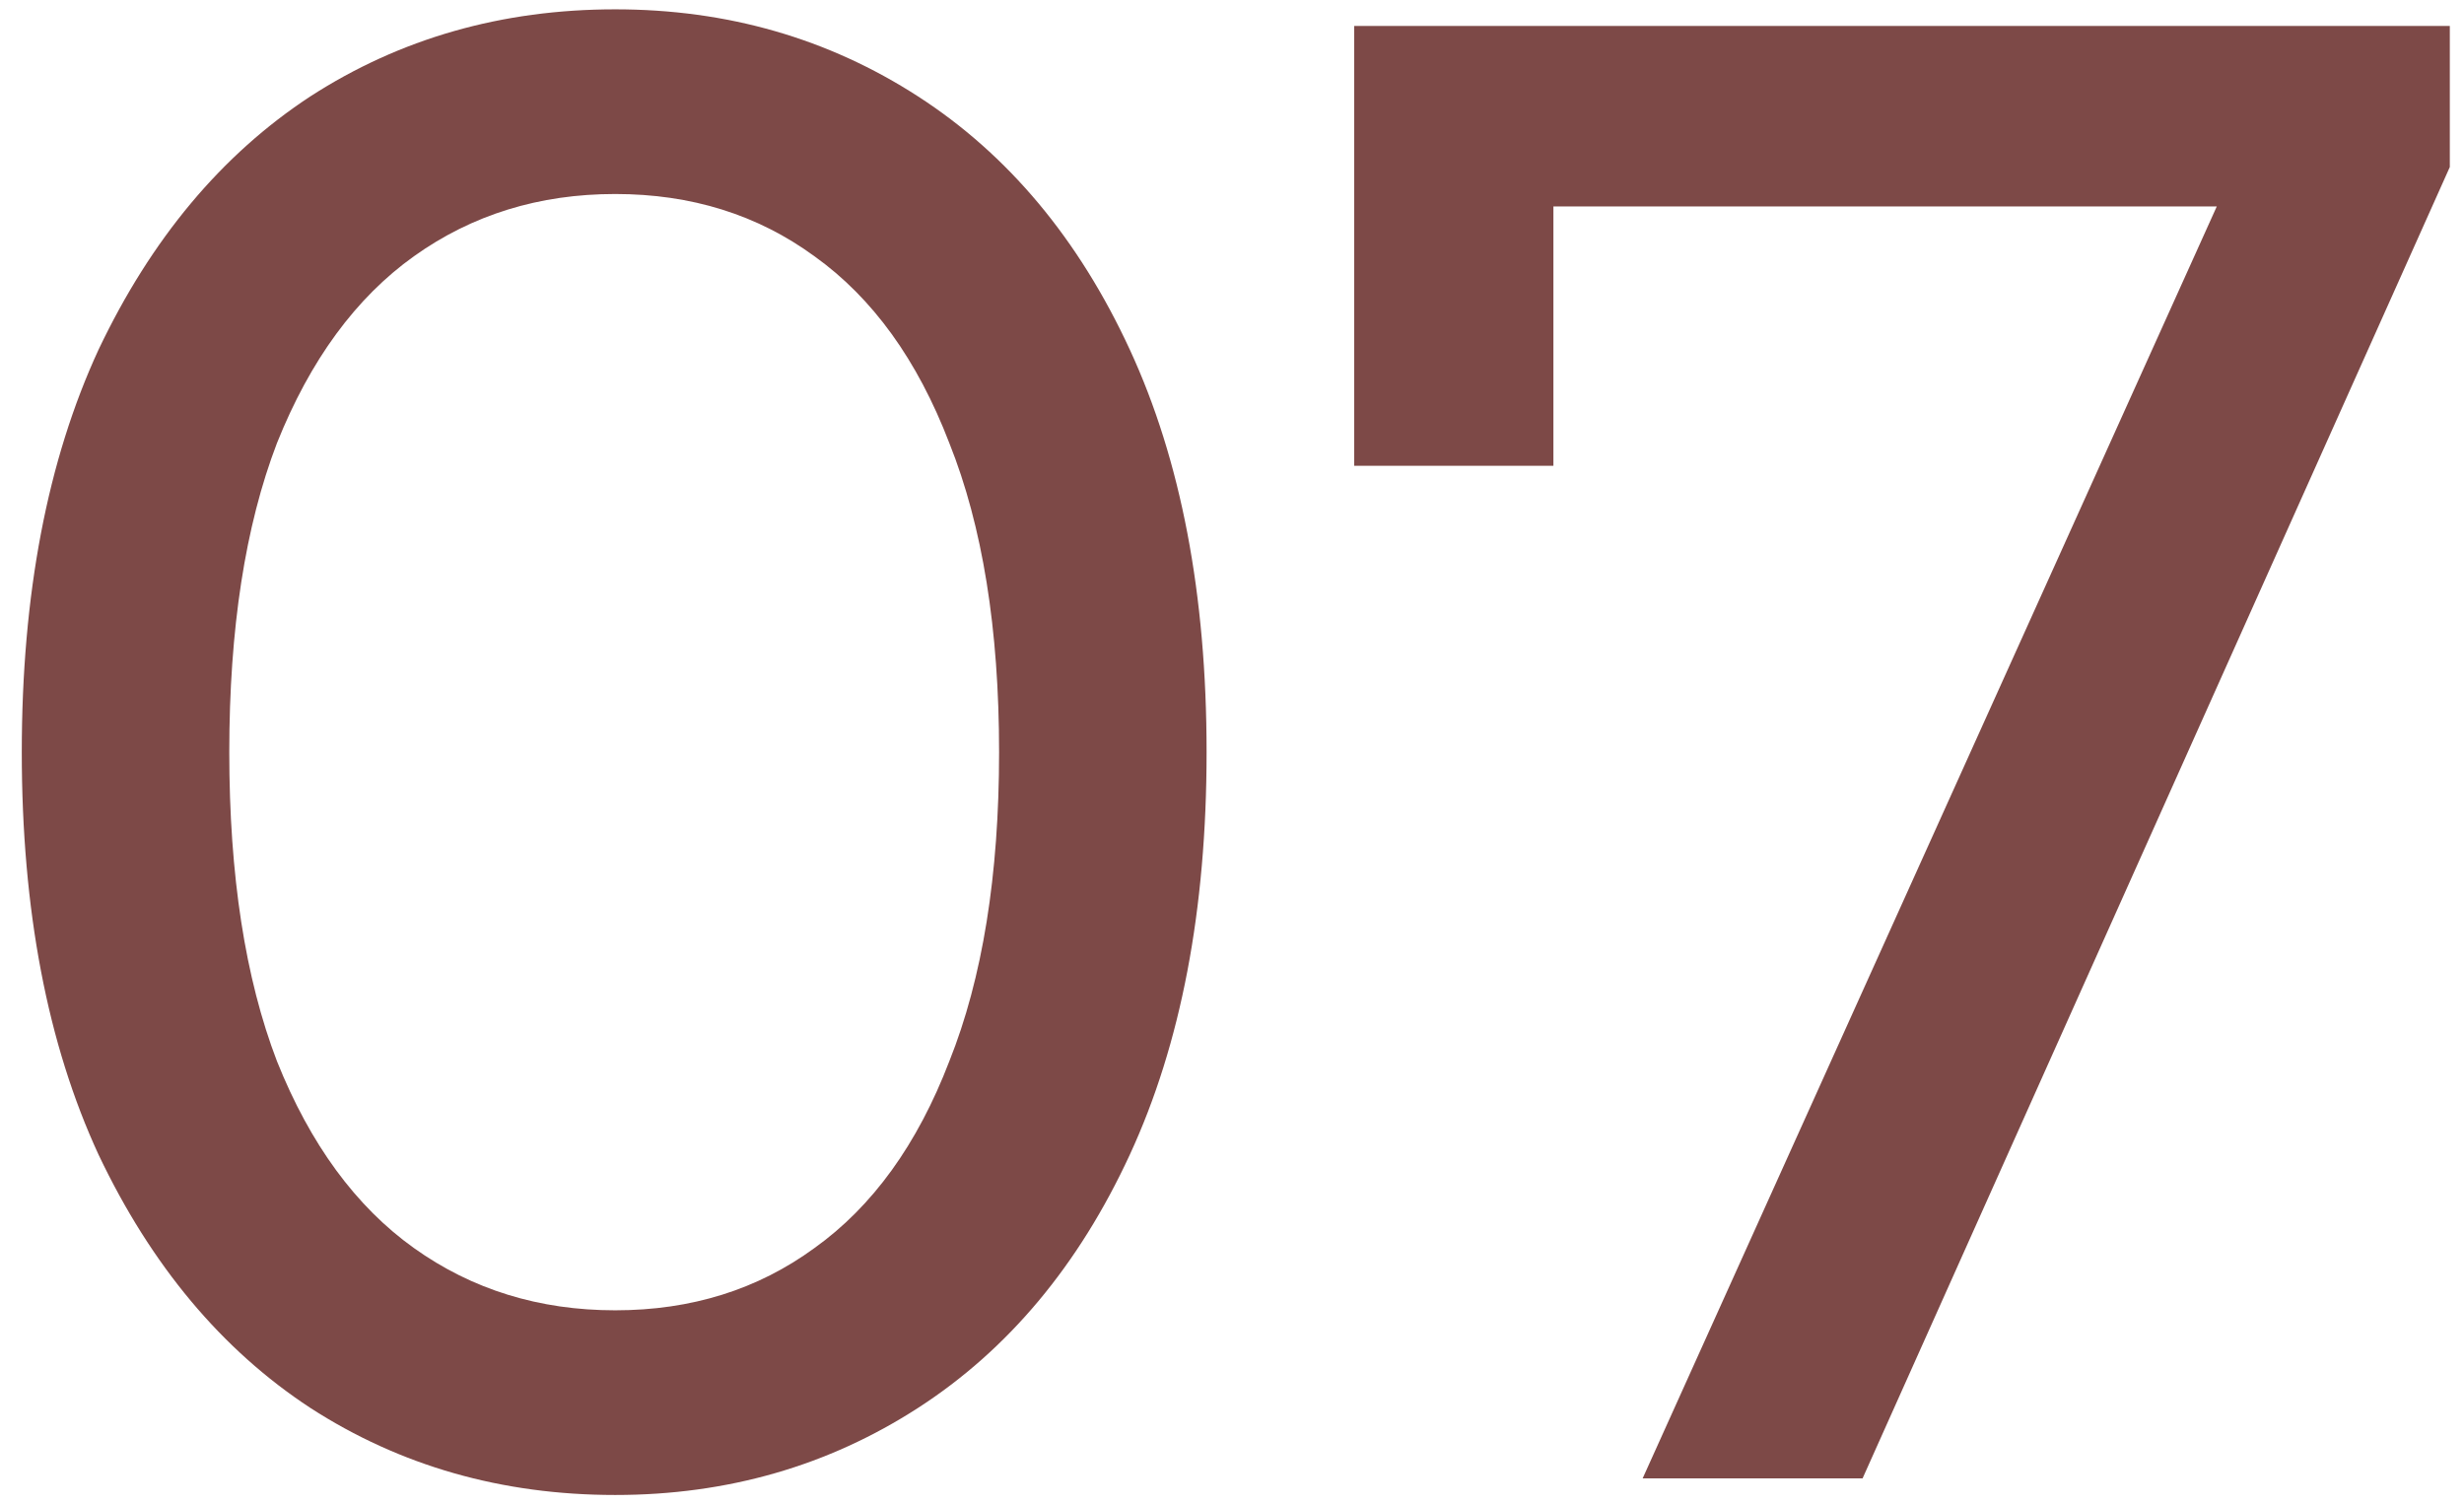 <?xml version="1.0" encoding="UTF-8"?> <svg xmlns="http://www.w3.org/2000/svg" width="95" height="58" viewBox="0 0 95 58" fill="none"> <path d="M23.72 57.64C19.347 57.64 15.427 56.52 11.96 54.28C8.547 52.04 5.827 48.787 3.8 44.52C1.827 40.253 0.84 35.08 0.84 29C0.84 22.92 1.827 17.747 3.8 13.48C5.827 9.213 8.547 5.96 11.96 3.72C15.427 1.48 19.347 0.36 23.72 0.36C28.04 0.36 31.933 1.48 35.4 3.72C38.867 5.96 41.587 9.213 43.56 13.48C45.533 17.747 46.52 22.92 46.52 29C46.52 35.08 45.533 40.253 43.56 44.52C41.587 48.787 38.867 52.04 35.4 54.28C31.933 56.52 28.04 57.64 23.72 57.64ZM23.72 50.52C26.653 50.52 29.213 49.72 31.4 48.12C33.64 46.52 35.373 44.12 36.6 40.92C37.88 37.72 38.52 33.747 38.52 29C38.52 24.253 37.88 20.28 36.6 17.08C35.373 13.88 33.64 11.48 31.4 9.88C29.213 8.28 26.653 7.48 23.72 7.48C20.787 7.48 18.2 8.28 15.96 9.88C13.72 11.48 11.96 13.88 10.68 17.08C9.453 20.28 8.84 24.253 8.84 29C8.84 33.747 9.453 37.72 10.68 40.92C11.96 44.12 13.72 46.52 15.96 48.12C18.2 49.72 20.787 50.52 23.72 50.52ZM63.333 57L87.093 4.36L89.172 7.96H55.892L59.892 4.04V17.96H52.212V1H94.453V6.44L71.812 57H63.333Z" fill="#7D4947"></path> </svg> 